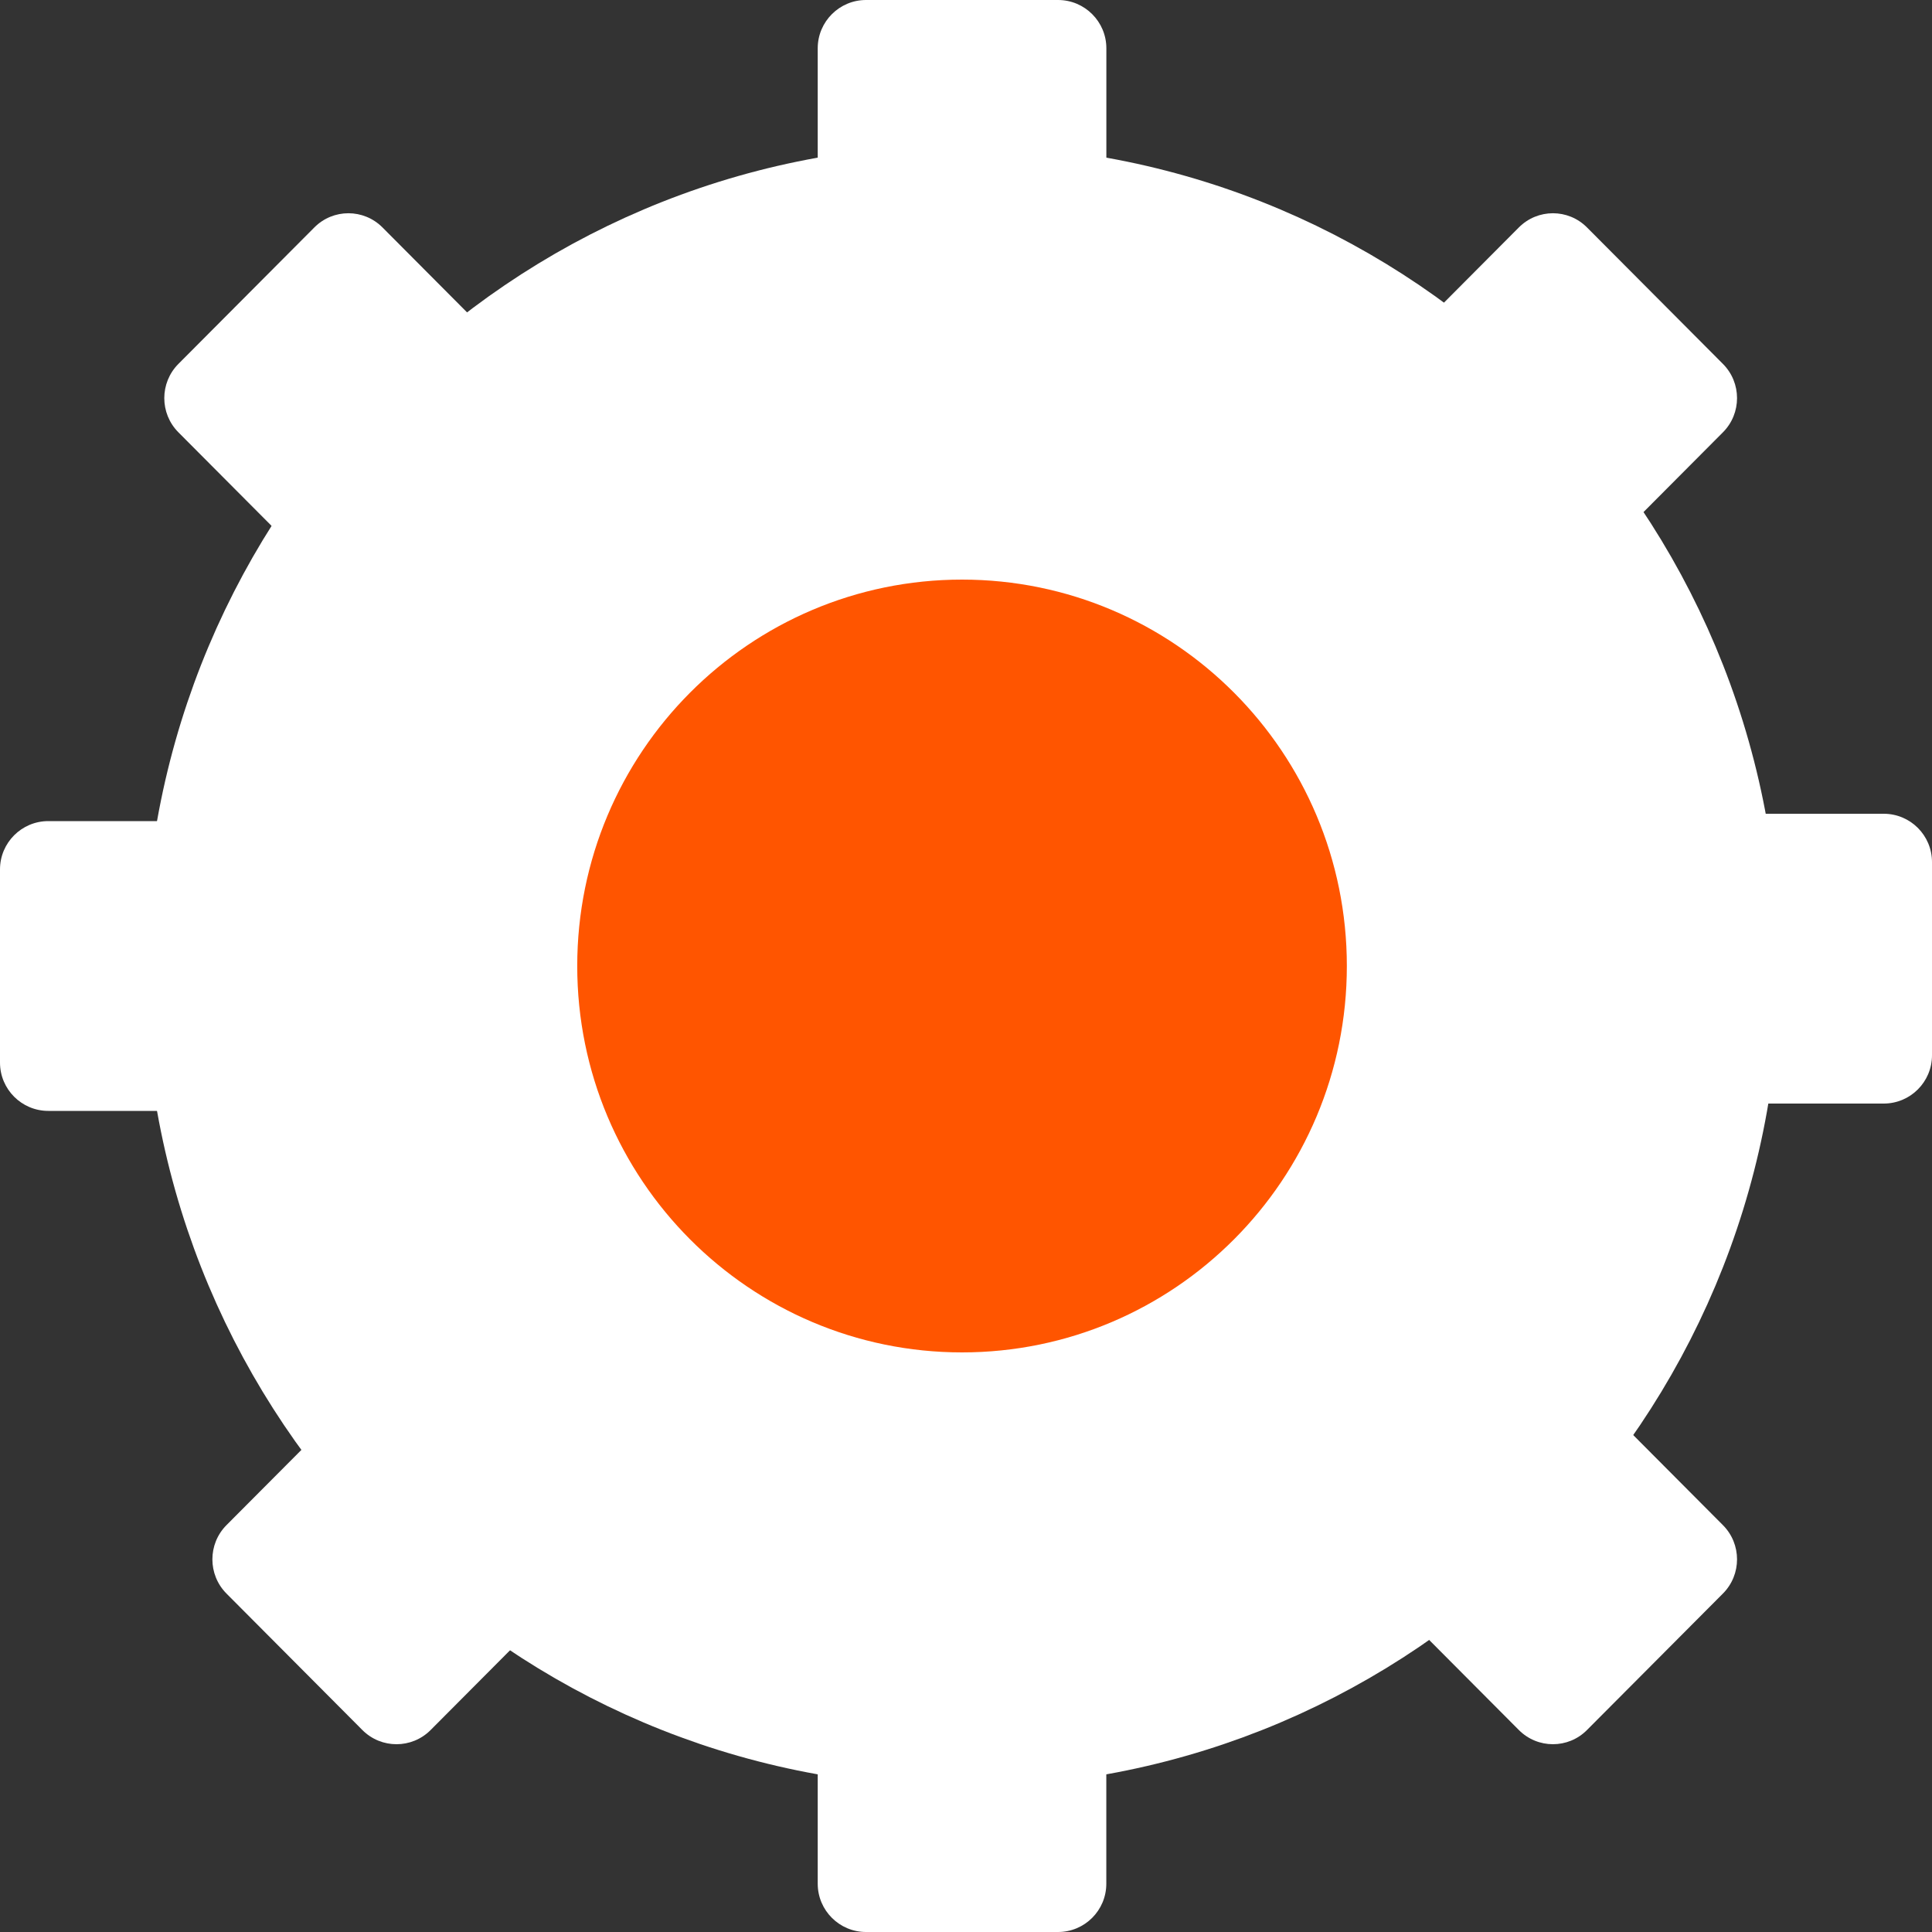 <svg width="40" height="40" viewBox="0 0 40 40" fill="none" xmlns="http://www.w3.org/2000/svg">
<rect x="0" y="0" width="40" height="40" fill="#333333" stroke="none"/>
<path d="M35.848 20C35.848 28.84 28.712 36 19.918 36C11.124 36 3.988 28.84 3.988 20C3.988 11.159 11.124 4 19.918 4C28.712 4 35.848 11.159 35.848 20Z" fill="white" stroke="white" stroke-width="2"/>
<path d="M22.906 5L16.93 5L16.93 1C16.93 0.448 17.378 -2.39258e-06 17.93 -2.3441e-06L21.906 -1.99513e-06C22.458 -1.94665e-06 22.906 0.448 22.906 1L22.906 5Z" fill="white"/>
<path d="M35.021 22.848L35.021 16.848L39 16.848C39.553 16.848 40 17.296 40 17.848L40 21.848C40 22.4 39.553 22.848 39 22.848L35.021 22.848Z" fill="white"/>
<path d="M4.979 17L4.979 23L1 23C0.448 23 2.07391e-05 22.552 2.07632e-05 22L2.09373e-05 18C2.09613e-05 17.448 0.448 17 1 17L4.979 17Z" fill="white"/>
<path d="M16.93 35L22.905 35L22.905 39C22.905 39.552 22.458 40 21.905 40L17.93 40C17.378 40 16.93 39.552 16.93 39L16.93 35Z" fill="white"/>
<path d="M10.734 7.536L6.509 11.778L3.694 8.951C3.304 8.56 3.304 7.925 3.694 7.534L6.508 4.709C6.897 4.317 7.529 4.317 7.919 4.709L10.734 7.536Z" fill="white"/>
<path d="M28.631 32.991L32.856 28.749L35.671 31.576C36.061 31.967 36.061 32.602 35.671 32.993L32.857 35.818C32.468 36.21 31.836 36.21 31.446 35.818L28.631 32.991Z" fill="white"/>
<path d="M32.856 11.778L28.631 7.536L31.446 4.709C31.836 4.317 32.468 4.317 32.857 4.709L35.671 7.534C36.061 7.925 36.061 8.56 35.671 8.951L32.856 11.778Z" fill="white"/>
<path d="M7.505 28.749L11.73 32.992L8.915 35.819C8.525 36.21 7.893 36.21 7.503 35.819L4.689 32.993C4.3 32.602 4.3 31.967 4.689 31.576L7.505 28.749Z" fill="white"/>
<path d="M26.885 20C26.885 23.87 23.762 27 19.918 27C16.074 27 12.951 23.87 12.951 20C12.951 16.13 16.074 13 19.918 13C23.762 13 26.885 16.13 26.885 20Z" fill="#FF5500" stroke="#FF5500" stroke-width="2"/>
</svg>
